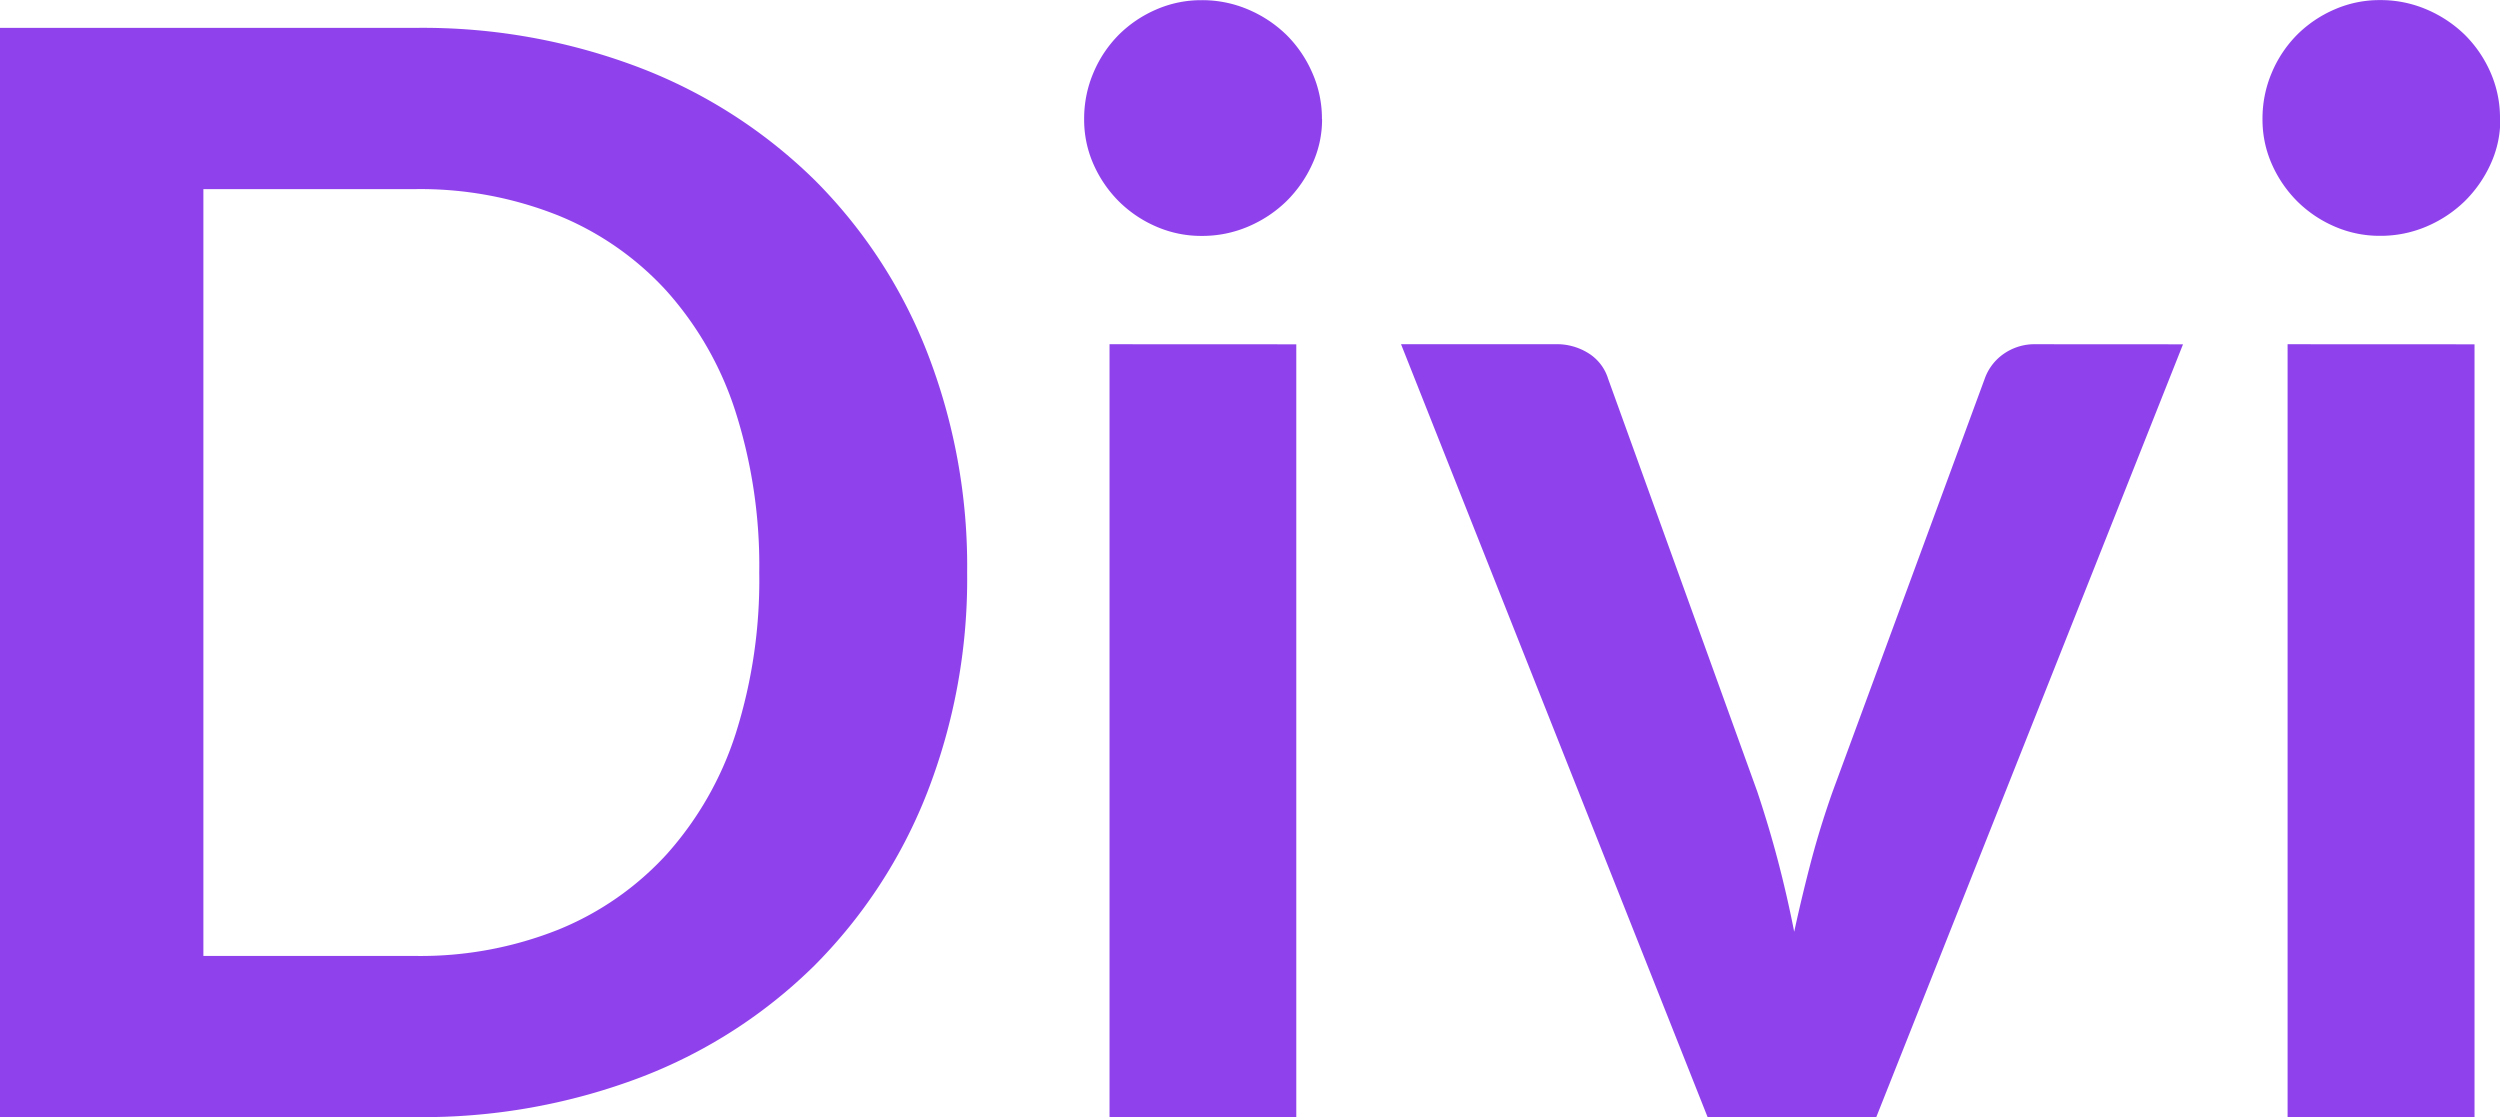 <svg xmlns="http://www.w3.org/2000/svg" width="58.189" height="26" viewBox="0 0 58.189 26">
  <path id="Divi" d="M-13.283-19.3a13.709,13.709,0,0,1-.929,5.119,11.759,11.759,0,0,1-2.612,4.015,11.687,11.687,0,0,1-4.05,2.612,14.281,14.281,0,0,1-5.26.929h-9.66V-31.977h9.66a14.162,14.162,0,0,1,5.26.938,11.857,11.857,0,0,1,4.05,2.612,11.666,11.666,0,0,1,2.612,4.006A13.709,13.709,0,0,1-13.283-19.3Zm-4.839,0a11.8,11.8,0,0,0-.552-3.743,7.757,7.757,0,0,0-1.6-2.805,6.96,6.96,0,0,0-2.525-1.762,8.656,8.656,0,0,0-3.34-.614H-31.06v17.848h4.927a8.656,8.656,0,0,0,3.34-.614,6.96,6.96,0,0,0,2.525-1.762,7.757,7.757,0,0,0,1.6-2.805A11.8,11.8,0,0,0-18.122-19.3Zm12.5-5.312V-6.626H-9.969V-24.614Zm.6-5.242A2.467,2.467,0,0,1-5.253-28.8a2.891,2.891,0,0,1-.6.859,2.891,2.891,0,0,1-.885.587,2.717,2.717,0,0,1-1.087.219,2.612,2.612,0,0,1-1.061-.219,2.81,2.81,0,0,1-.868-.587,2.84,2.84,0,0,1-.587-.859,2.551,2.551,0,0,1-.219-1.052,2.717,2.717,0,0,1,.219-1.087,2.782,2.782,0,0,1,.587-.877,2.81,2.81,0,0,1,.868-.587,2.612,2.612,0,0,1,1.061-.219,2.717,2.717,0,0,1,1.087.219,2.891,2.891,0,0,1,.885.587,2.828,2.828,0,0,1,.6.877A2.627,2.627,0,0,1-5.025-29.856Zm20.039,5.242L7.878-6.626H3.951L-3.184-24.614H.392a1.384,1.384,0,0,1,.815.228,1.073,1.073,0,0,1,.43.579L5.108-14.2q.281.842.491,1.648t.368,1.613q.175-.806.386-1.613T6.861-14.2L10.4-23.807a1.185,1.185,0,0,1,.438-.579,1.253,1.253,0,0,1,.754-.228Zm6.785,0V-6.626H17.451V-24.614Zm.6-5.242a2.467,2.467,0,0,1-.228,1.052,2.891,2.891,0,0,1-.6.859,2.891,2.891,0,0,1-.885.587,2.717,2.717,0,0,1-1.087.219,2.612,2.612,0,0,1-1.061-.219,2.81,2.81,0,0,1-.868-.587,2.84,2.84,0,0,1-.587-.859,2.551,2.551,0,0,1-.219-1.052,2.717,2.717,0,0,1,.219-1.087,2.782,2.782,0,0,1,.587-.877,2.81,2.81,0,0,1,.868-.587,2.612,2.612,0,0,1,1.061-.219,2.717,2.717,0,0,1,1.087.219,2.891,2.891,0,0,1,.885.587,2.828,2.828,0,0,1,.6.877A2.627,2.627,0,0,1,22.395-29.856Z" transform="translate(35.794 32.626)" fill="#8f42ec"/>
</svg>
